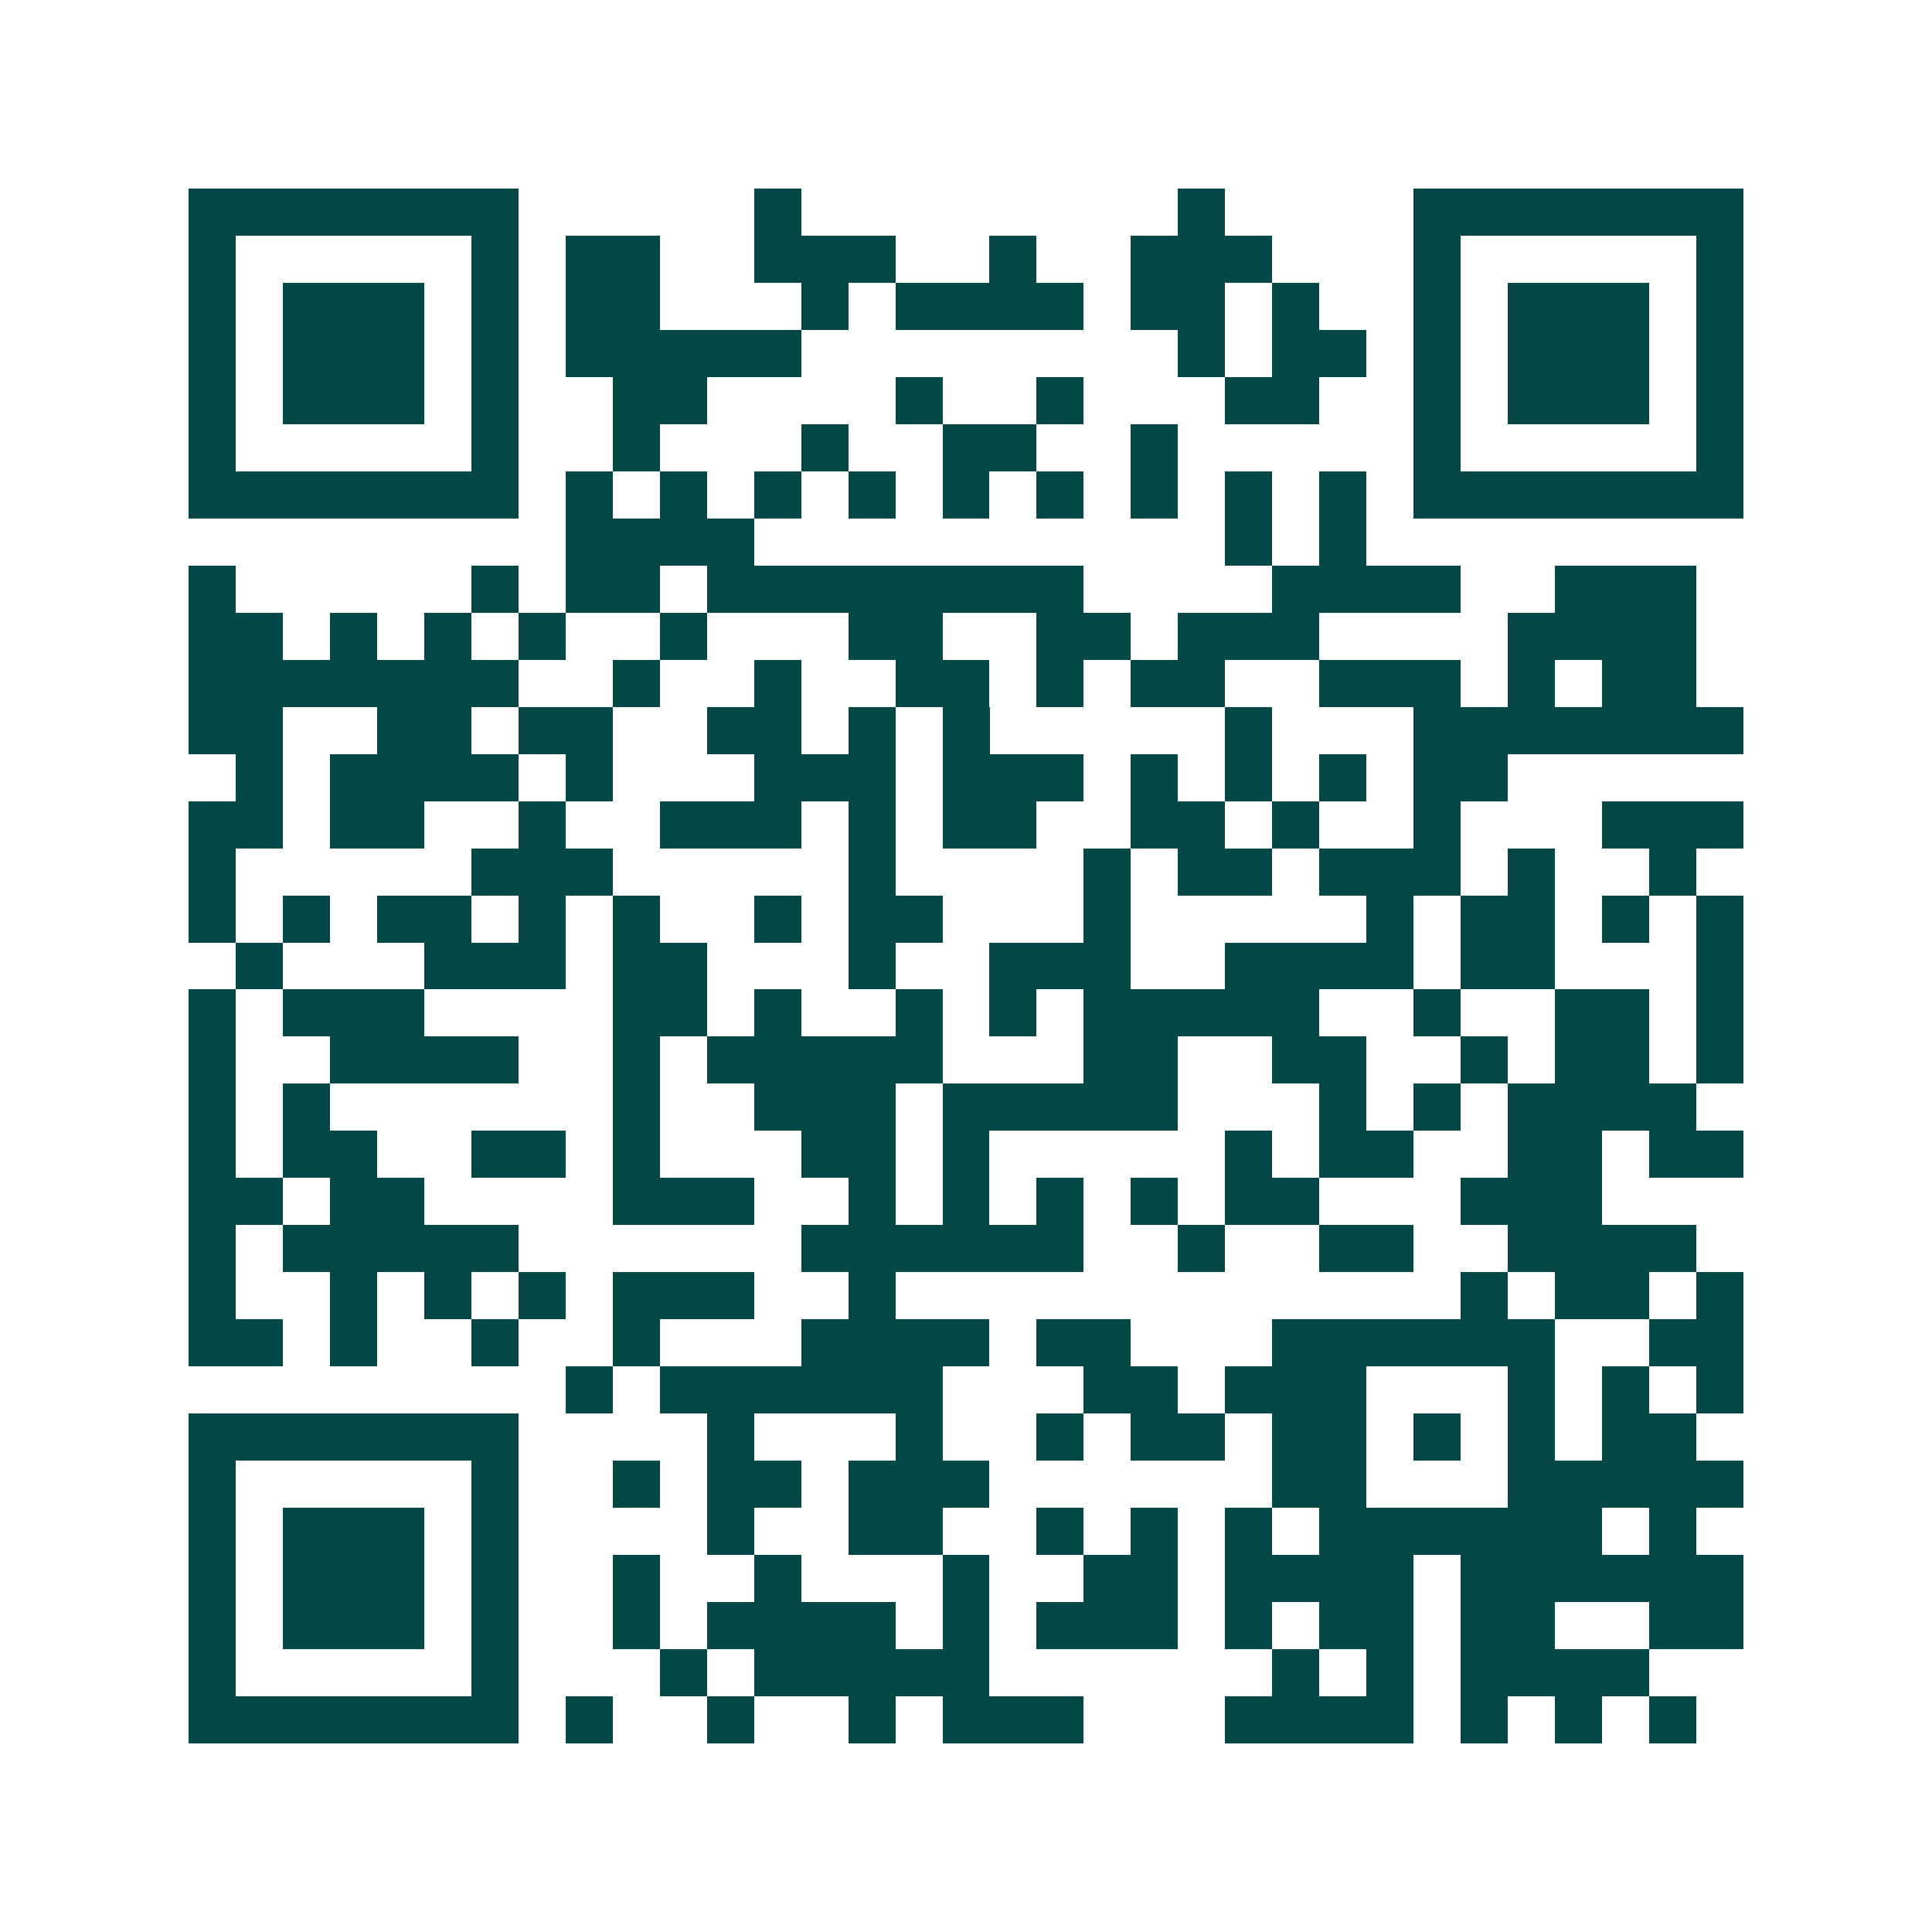 <svg xmlns="http://www.w3.org/2000/svg" width="200" height="200" viewBox="0 0 41 41" shape-rendering="crispEdges"><path fill="#ffffff" d="M0 0h41v41H0z"/><path stroke="#014847" d="M4 4.5h7m5 0h1m8 0h1m4 0h7M4 5.5h1m5 0h1m1 0h2m2 0h3m2 0h1m2 0h3m3 0h1m5 0h1M4 6.5h1m1 0h3m1 0h1m1 0h2m3 0h1m1 0h4m1 0h2m1 0h1m2 0h1m1 0h3m1 0h1M4 7.5h1m1 0h3m1 0h1m1 0h5m8 0h1m1 0h2m1 0h1m1 0h3m1 0h1M4 8.5h1m1 0h3m1 0h1m2 0h2m4 0h1m2 0h1m3 0h2m2 0h1m1 0h3m1 0h1M4 9.5h1m5 0h1m2 0h1m3 0h1m2 0h2m2 0h1m5 0h1m5 0h1M4 10.5h7m1 0h1m1 0h1m1 0h1m1 0h1m1 0h1m1 0h1m1 0h1m1 0h1m1 0h1m1 0h7M12 11.5h4m10 0h1m1 0h1M4 12.5h1m5 0h1m1 0h2m1 0h8m4 0h4m2 0h3M4 13.5h2m1 0h1m1 0h1m1 0h1m2 0h1m3 0h2m2 0h2m1 0h3m4 0h4M4 14.5h7m2 0h1m2 0h1m2 0h2m1 0h1m1 0h2m2 0h3m1 0h1m1 0h2M4 15.5h2m2 0h2m1 0h2m2 0h2m1 0h1m1 0h1m5 0h1m3 0h7M5 16.5h1m1 0h4m1 0h1m3 0h3m1 0h3m1 0h1m1 0h1m1 0h1m1 0h2M4 17.5h2m1 0h2m2 0h1m2 0h3m1 0h1m1 0h2m2 0h2m1 0h1m2 0h1m3 0h3M4 18.5h1m5 0h3m5 0h1m4 0h1m1 0h2m1 0h3m1 0h1m2 0h1M4 19.5h1m1 0h1m1 0h2m1 0h1m1 0h1m2 0h1m1 0h2m3 0h1m5 0h1m1 0h2m1 0h1m1 0h1M5 20.5h1m3 0h3m1 0h2m3 0h1m2 0h3m2 0h4m1 0h2m3 0h1M4 21.5h1m1 0h3m4 0h2m1 0h1m2 0h1m1 0h1m1 0h5m2 0h1m2 0h2m1 0h1M4 22.5h1m2 0h4m2 0h1m1 0h5m3 0h2m2 0h2m2 0h1m1 0h2m1 0h1M4 23.5h1m1 0h1m6 0h1m2 0h3m1 0h5m3 0h1m1 0h1m1 0h4M4 24.5h1m1 0h2m2 0h2m1 0h1m3 0h2m1 0h1m5 0h1m1 0h2m2 0h2m1 0h2M4 25.5h2m1 0h2m4 0h3m2 0h1m1 0h1m1 0h1m1 0h1m1 0h2m3 0h3M4 26.5h1m1 0h5m6 0h6m2 0h1m2 0h2m2 0h4M4 27.5h1m2 0h1m1 0h1m1 0h1m1 0h3m2 0h1m12 0h1m1 0h2m1 0h1M4 28.5h2m1 0h1m2 0h1m2 0h1m3 0h4m1 0h2m3 0h6m2 0h2M12 29.5h1m1 0h6m3 0h2m1 0h3m3 0h1m1 0h1m1 0h1M4 30.5h7m4 0h1m3 0h1m2 0h1m1 0h2m1 0h2m1 0h1m1 0h1m1 0h2M4 31.5h1m5 0h1m2 0h1m1 0h2m1 0h3m6 0h2m3 0h5M4 32.5h1m1 0h3m1 0h1m4 0h1m2 0h2m2 0h1m1 0h1m1 0h1m1 0h6m1 0h1M4 33.5h1m1 0h3m1 0h1m2 0h1m2 0h1m3 0h1m2 0h2m1 0h4m1 0h6M4 34.5h1m1 0h3m1 0h1m2 0h1m1 0h4m1 0h1m1 0h3m1 0h1m1 0h2m1 0h2m2 0h2M4 35.5h1m5 0h1m3 0h1m1 0h5m6 0h1m1 0h1m1 0h4M4 36.5h7m1 0h1m2 0h1m2 0h1m1 0h3m3 0h4m1 0h1m1 0h1m1 0h1"/></svg>
